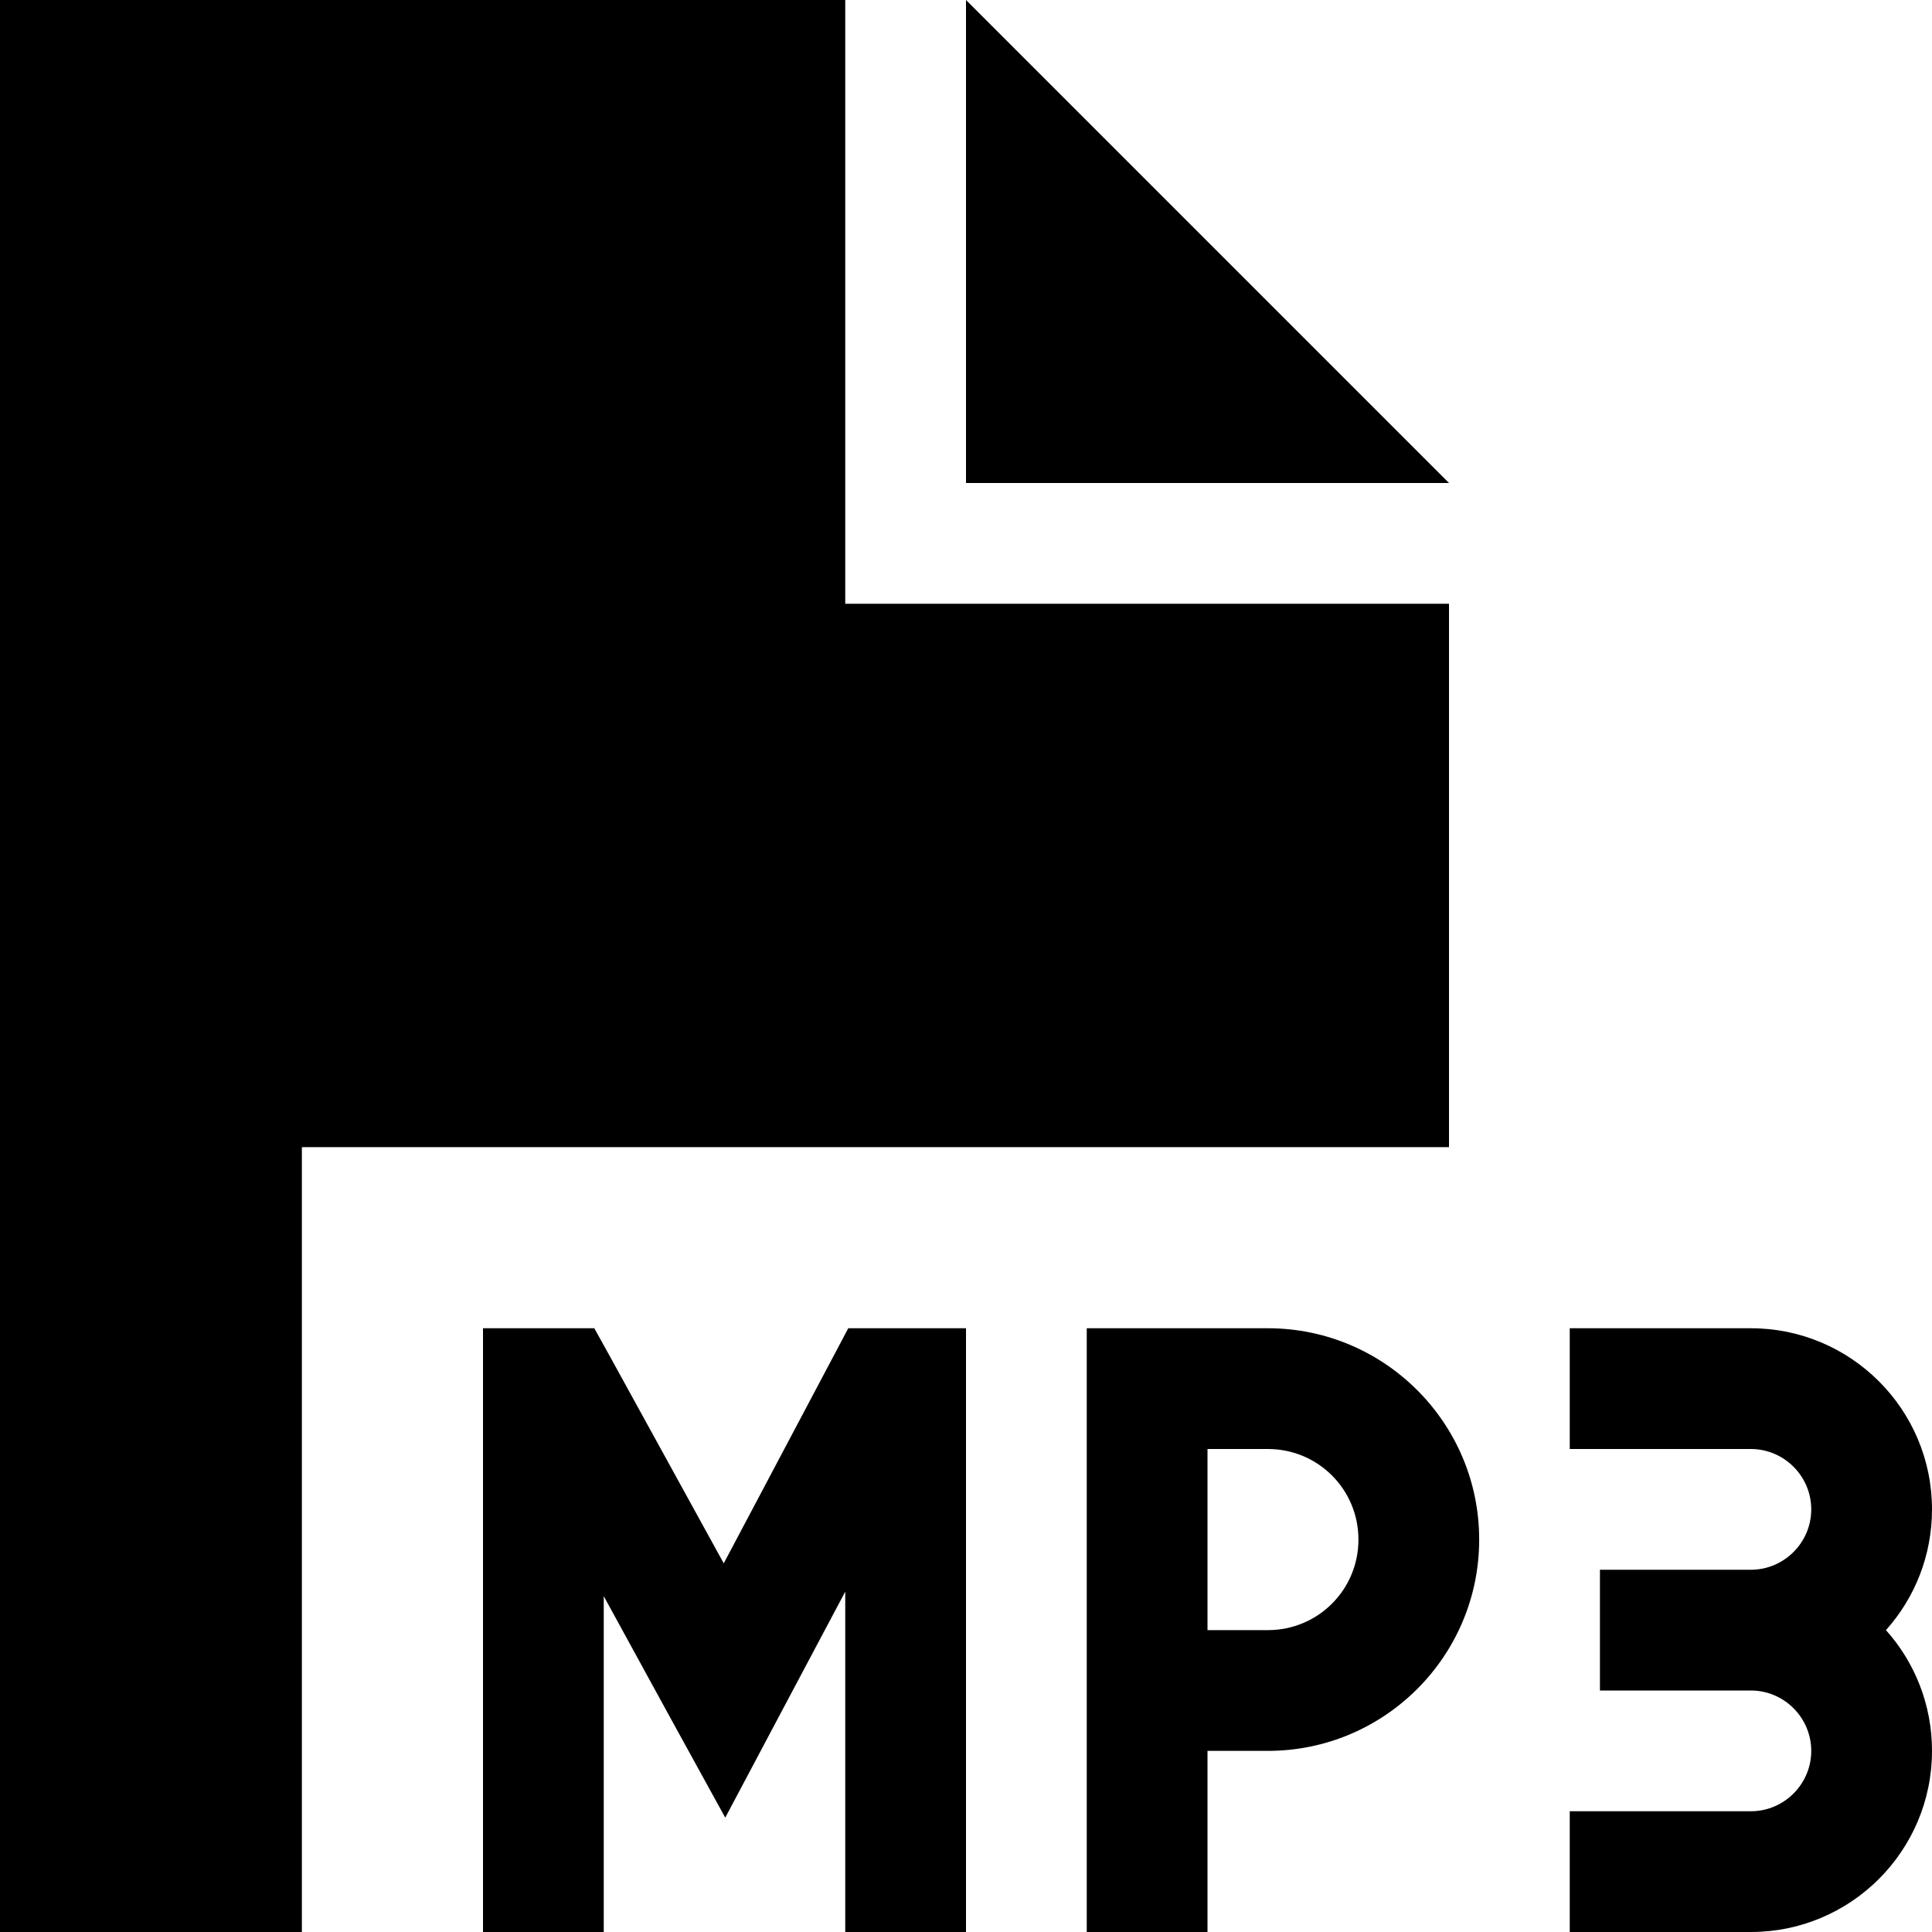 <svg xmlns="http://www.w3.org/2000/svg" viewBox="0 0 512 512"><!--! Font Awesome Pro 6.5.1 by @fontawesome - https://fontawesome.com License - https://fontawesome.com/license (Commercial License) Copyright 2023 Fonticons, Inc. --><path d="M0 0H224V160H384V304H80V512H0V0zM384 128H256V0L384 128zM256 368V496v16H224V496 421.8l-17.9 33.7-13.9 26.2-14.3-26L160 423v73 16H128V496 368 352l16 0 4 0 9.5 0 4.6 8.3 29.7 54 28.5-53.8 4.5-8.5 9.6 0 5.6 0 16 0v16zm48-16h32c30.9 0 56 25.1 56 56s-25.1 56-56 56H320v32 16H288V496 448 368 352h16zm32 80c13.3 0 24-10.7 24-24s-10.7-24-24-24H320v48h16zm96-80h32c26.5 0 48 21.5 48 48c0 12.3-4.6 23.5-12.2 32c7.6 8.5 12.2 19.7 12.2 32c0 26.5-21.5 48-48 48H432 416V480h16 32c8.8 0 16-7.2 16-16s-7.2-16-16-16H440 424V416h16 24c8.8 0 16-7.2 16-16s-7.2-16-16-16H432 416V352h16z"/></svg>